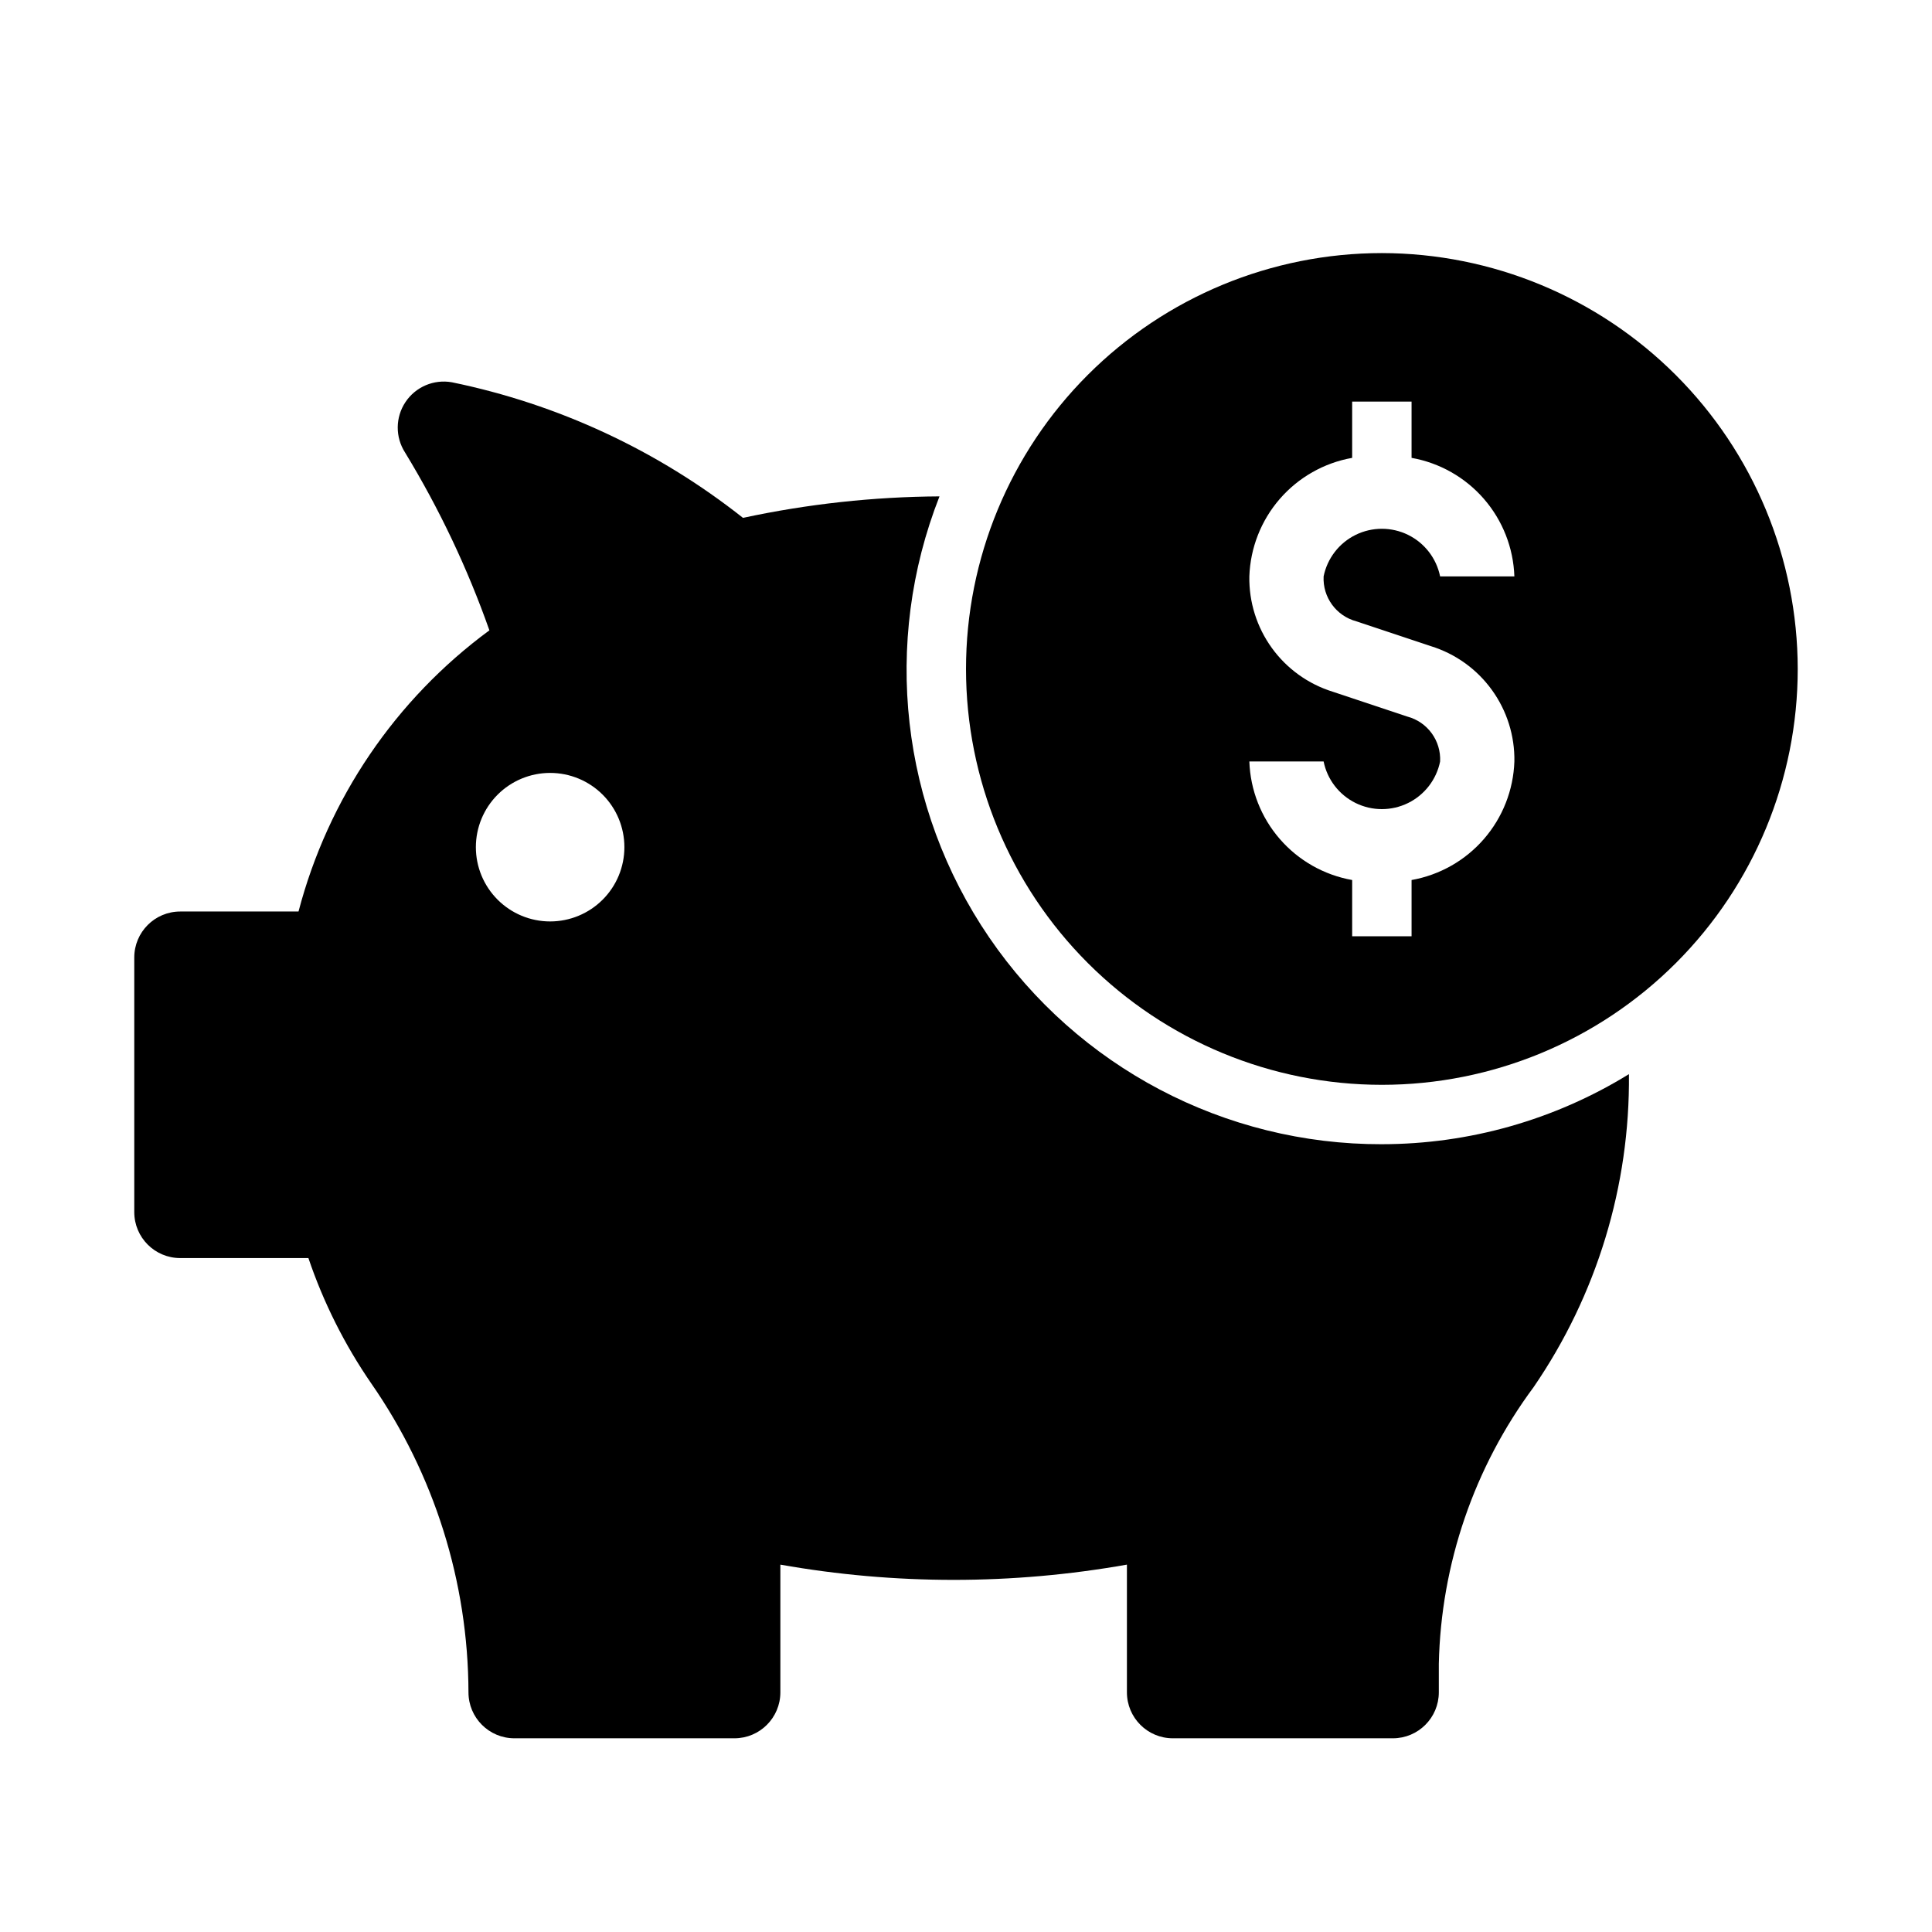 <?xml version="1.0" encoding="UTF-8"?>
<!-- Uploaded to: ICON Repo, www.iconrepo.com, Generator: ICON Repo Mixer Tools -->
<svg fill="#000000" width="800px" height="800px" version="1.1" viewBox="144 144 512 512" xmlns="http://www.w3.org/2000/svg">
 <g>
  <path d="m510.21 211.07c-29.23 0-57.262 11.609-77.93 32.277-20.668 20.668-32.277 48.703-32.277 77.93 0 29.23 11.609 57.262 32.277 77.93 20.668 20.668 48.699 32.281 77.93 32.281s57.262-11.613 77.93-32.281 32.277-48.699 32.277-77.93c-0.035-29.219-11.656-57.23-32.316-77.891-20.66-20.66-48.672-32.281-77.891-32.316zm-6.766 97.586 19.758 6.582c6.5 2.012 12.168 6.082 16.156 11.594 3.992 5.512 6.086 12.168 5.969 18.969-0.258 7.566-3.102 14.812-8.062 20.531-4.957 5.719-11.73 9.559-19.184 10.883v14.91h-15.742v-14.91c-7.453-1.324-14.227-5.164-19.184-10.883-4.961-5.719-7.805-12.965-8.062-20.531h19.68c0.969 4.785 4.106 8.852 8.488 11.008 4.383 2.156 9.516 2.156 13.898 0s7.516-6.223 8.488-11.008c0.273-5.516-3.34-10.473-8.672-11.898l-19.758-6.582c-6.5-2.016-12.168-6.082-16.156-11.594-3.992-5.512-6.086-12.168-5.969-18.973 0.258-7.562 3.102-14.812 8.062-20.531 4.957-5.715 11.73-9.559 19.184-10.883v-14.91h15.742v14.91c7.453 1.324 14.227 5.168 19.184 10.883 4.961 5.719 7.805 12.969 8.062 20.531h-19.68c-0.973-4.785-4.106-8.852-8.488-11.008-4.383-2.152-9.516-2.152-13.898 0-4.383 2.156-7.519 6.223-8.488 11.008-0.273 5.516 3.34 10.473 8.672 11.902z"/>
  <path d="m510.21 447.23c-41.625 0.094-80.594-20.43-104.07-54.805-23.469-34.375-28.402-78.141-13.164-116.88-17.508 0.105-34.957 2.012-52.074 5.695-22.551-17.84-48.973-30.145-77.137-35.93-4.781-0.859-9.621 1.199-12.312 5.242-2.695 4.039-2.734 9.297-0.102 13.379 9.059 14.891 16.547 30.676 22.344 47.113-24.898 18.309-42.754 44.613-50.586 74.516h-31.348c-6.727 0-12.18 5.453-12.18 12.184v67.477-0.004c0 6.731 5.453 12.184 12.18 12.184h33.969c3.996 11.793 9.605 22.977 16.664 33.234 16.691 24.039 25.672 52.586 25.754 81.848 0 6.731 5.453 12.184 12.18 12.184h58.293c6.727 0 12.184-5.453 12.184-12.184v-33.84c30.375 5.387 61.461 5.387 91.84-0.004v33.844c0 6.731 5.453 12.184 12.18 12.184h58.293c6.731 0 12.184-5.453 12.184-12.184v-7.566 0.004c0.578-26.453 9.355-52.07 25.121-73.316 16.738-24.398 25.559-53.359 25.262-82.945-19.688 12.125-42.355 18.555-65.477 18.566zm-220.42-59.039c-5.219 0-10.223-2.074-13.914-5.766-3.691-3.691-5.766-8.695-5.766-13.914 0-5.223 2.074-10.227 5.766-13.918s8.695-5.762 13.914-5.762 10.227 2.07 13.918 5.762c3.691 3.691 5.762 8.695 5.762 13.918 0 5.219-2.07 10.223-5.762 13.914-3.691 3.691-8.699 5.766-13.918 5.766z"/>
 </g>
</svg>